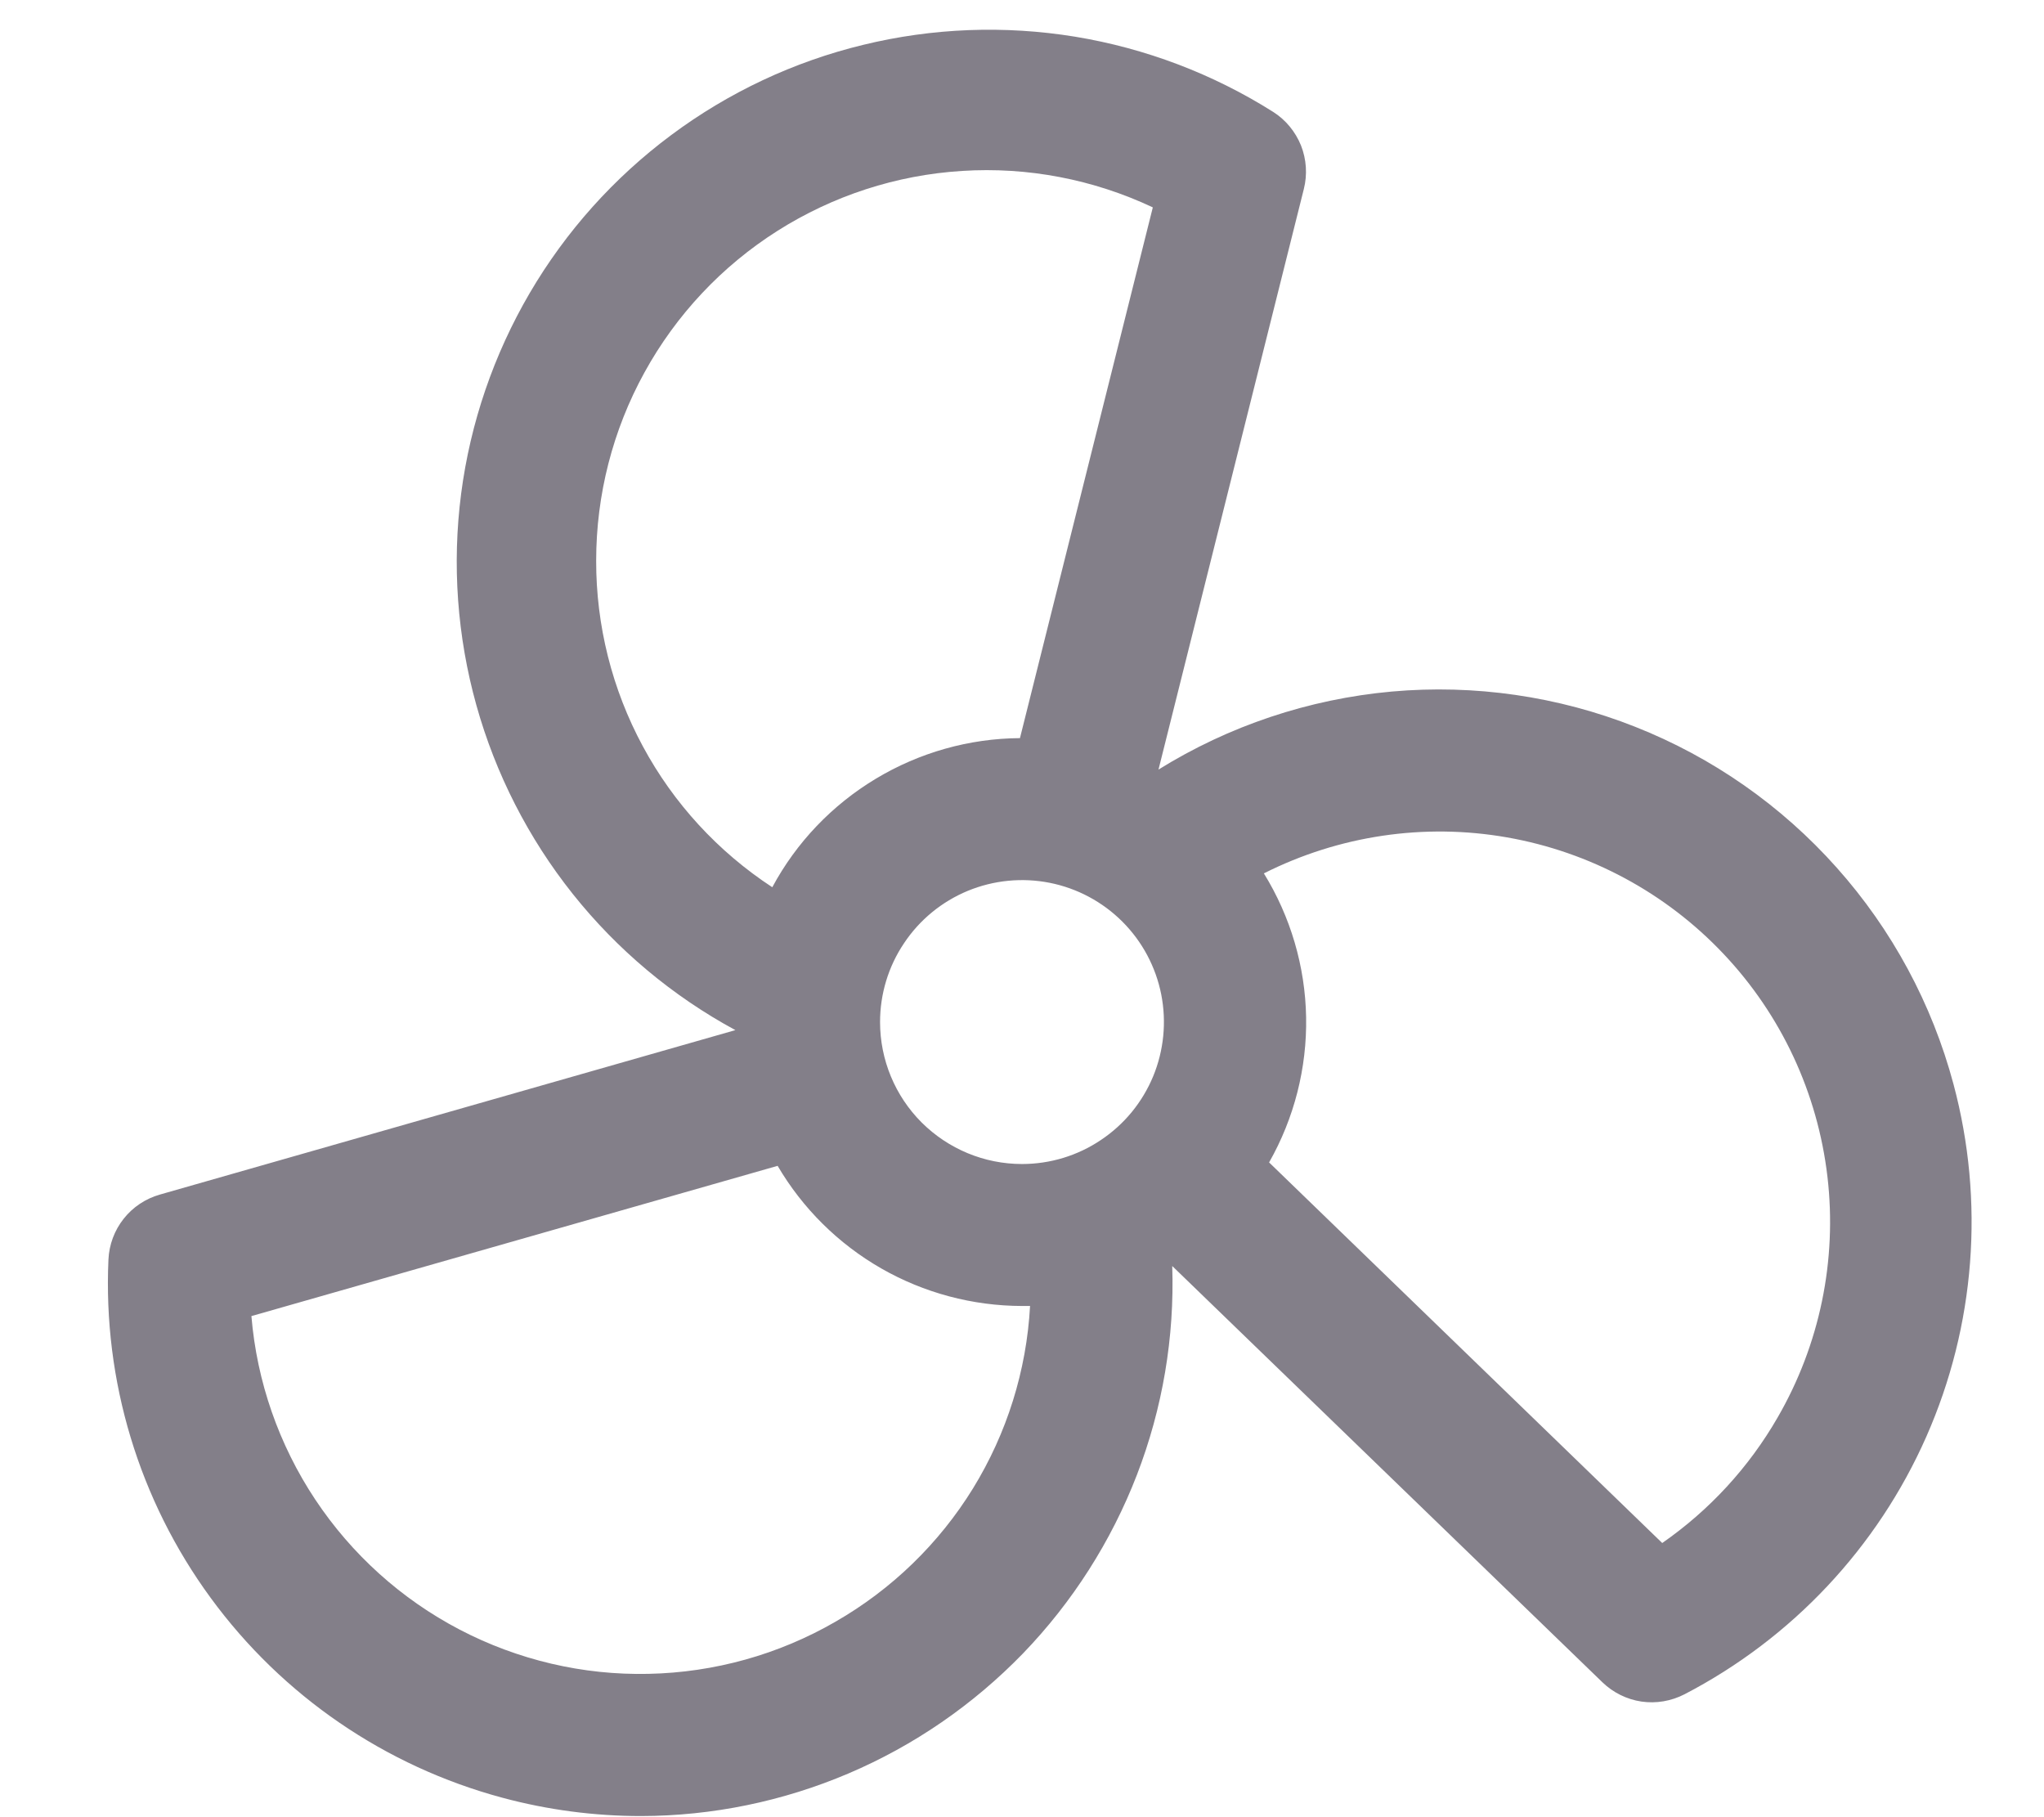 <svg width="18" height="16" viewBox="0 0 18 16" fill="none" xmlns="http://www.w3.org/2000/svg">
<path d="M17.203 9.546C17.014 8.839 16.662 8.186 16.175 7.64C15.688 7.093 15.08 6.668 14.399 6.399C13.719 6.13 12.985 6.024 12.256 6.089C11.527 6.155 10.823 6.39 10.202 6.776L11.482 1.664C11.514 1.537 11.505 1.403 11.457 1.281C11.408 1.16 11.323 1.056 11.213 0.986C10.681 0.65 10.087 0.425 9.467 0.323C8.846 0.222 8.212 0.246 7.601 0.395C6.99 0.543 6.416 0.813 5.911 1.189C5.407 1.564 4.983 2.037 4.665 2.58C4.348 3.122 4.142 3.723 4.061 4.346C3.98 4.97 4.026 5.603 4.195 6.209C4.364 6.814 4.653 7.38 5.044 7.871C5.436 8.363 5.923 8.771 6.476 9.07L1.408 10.518C1.282 10.554 1.17 10.628 1.089 10.731C1.008 10.833 0.961 10.959 0.955 11.09C0.907 12.157 1.224 13.208 1.856 14.07C2.487 14.932 3.393 15.552 4.425 15.829C4.823 15.936 5.233 15.99 5.645 15.99C6.273 15.989 6.894 15.861 7.472 15.615C8.05 15.369 8.572 15.009 9.009 14.558C9.445 14.106 9.786 13.571 10.012 12.986C10.238 12.4 10.344 11.774 10.323 11.147L14.111 14.812C14.205 14.903 14.326 14.963 14.455 14.982C14.585 15.001 14.717 14.978 14.834 14.918C15.781 14.426 16.533 13.626 16.964 12.649C17.395 11.672 17.479 10.577 17.203 9.546ZM7.75 8.999C7.75 8.752 7.823 8.51 7.961 8.305C8.098 8.099 8.293 7.939 8.522 7.844C8.75 7.75 9.001 7.725 9.244 7.773C9.486 7.821 9.709 7.94 9.884 8.115C10.059 8.29 10.178 8.513 10.226 8.755C10.274 8.998 10.249 9.249 10.155 9.477C10.06 9.706 9.9 9.901 9.694 10.038C9.489 10.176 9.247 10.249 9 10.249C8.668 10.249 8.351 10.117 8.116 9.883C7.882 9.649 7.75 9.331 7.75 8.999ZM5.25 4.937C5.25 4.357 5.396 3.787 5.675 3.28C5.954 2.772 6.357 2.343 6.846 2.033C7.335 1.723 7.894 1.541 8.472 1.505C9.05 1.468 9.628 1.579 10.152 1.826L8.982 6.499C8.534 6.502 8.096 6.626 7.712 6.857C7.328 7.088 7.013 7.417 6.801 7.812C6.323 7.499 5.931 7.073 5.661 6.571C5.39 6.069 5.249 5.507 5.25 4.937ZM7.359 14.278C6.858 14.568 6.291 14.726 5.712 14.738C5.133 14.751 4.56 14.616 4.047 14.348C3.534 14.08 3.097 13.686 2.776 13.203C2.456 12.721 2.262 12.165 2.214 11.588L6.848 10.265C7.068 10.64 7.382 10.951 7.76 11.168C8.137 11.384 8.565 11.498 9 11.499H9.071C9.04 12.068 8.867 12.62 8.568 13.106C8.269 13.591 7.853 13.994 7.359 14.278ZM15.654 12.481C15.401 12.92 15.054 13.297 14.638 13.586L11.176 10.235C11.397 9.846 11.51 9.404 11.502 8.956C11.494 8.509 11.365 8.071 11.13 7.69C11.791 7.357 12.542 7.245 13.271 7.373C14.001 7.501 14.67 7.861 15.178 8.399C15.687 8.937 16.007 9.625 16.093 10.361C16.179 11.097 16.025 11.84 15.654 12.481Z" fill="#837F89"/>
</svg>
